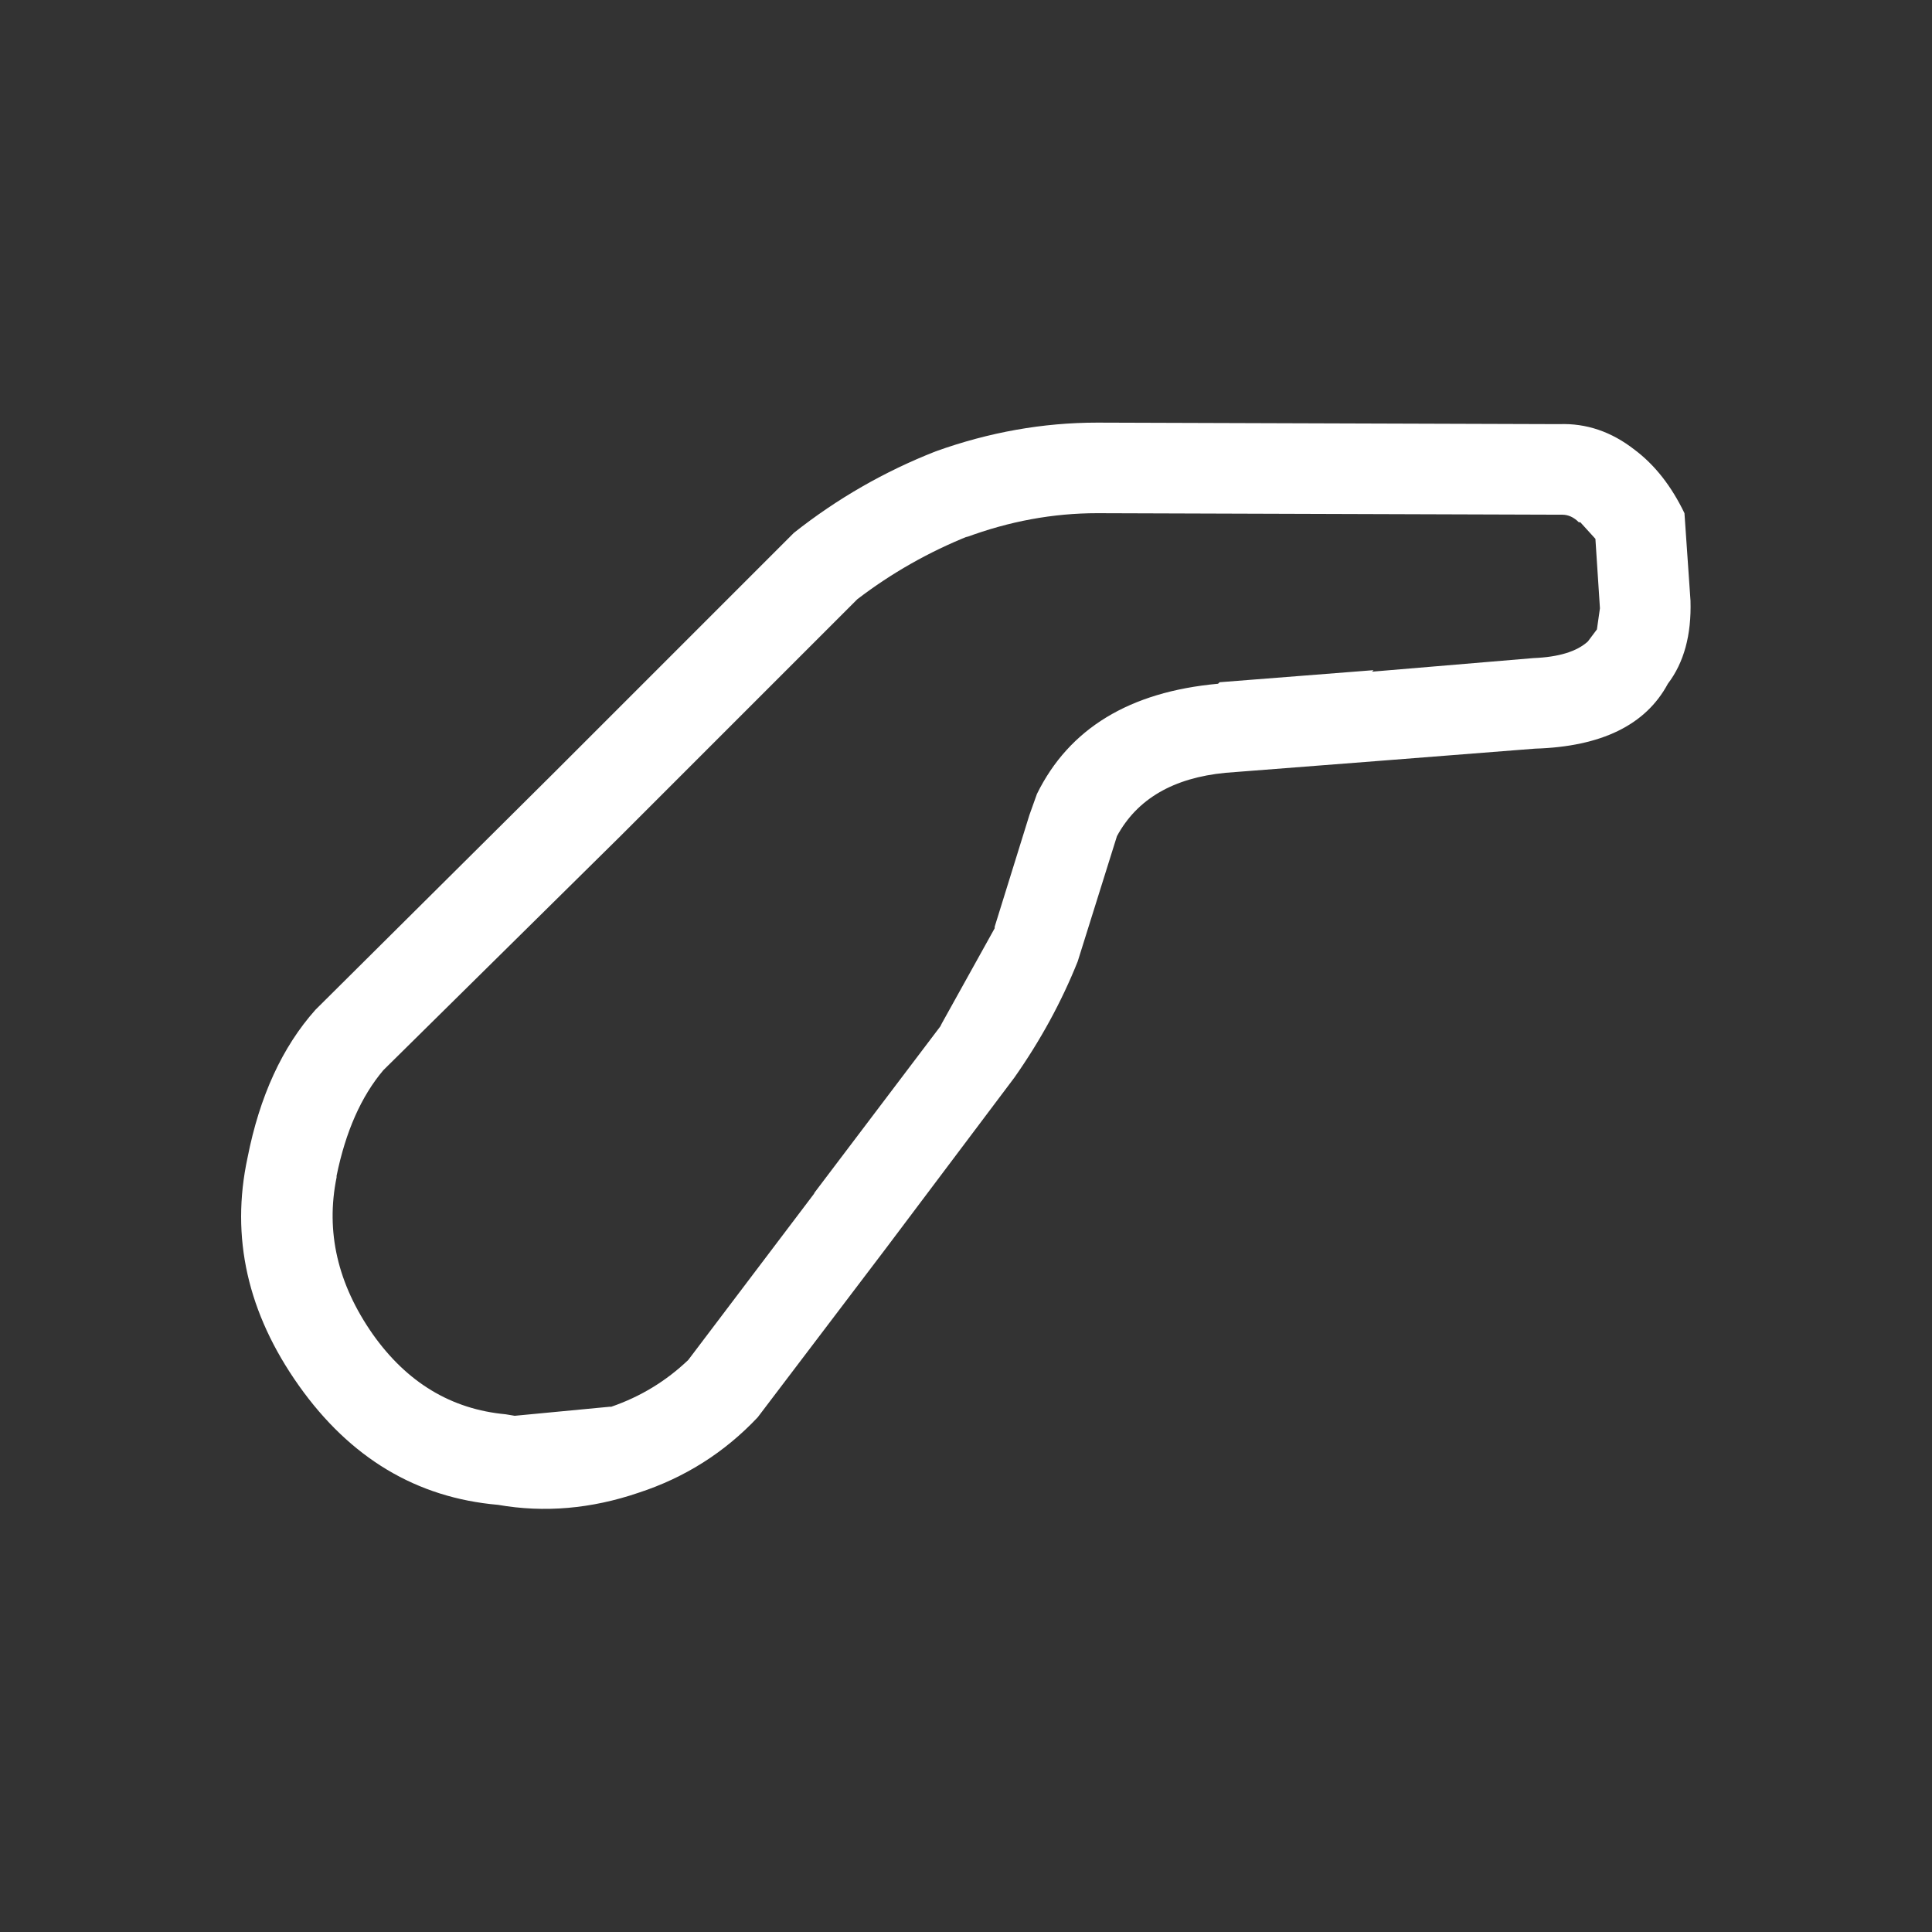 <svg width="64" height="64" xmlns="http://www.w3.org/2000/svg" xmlns:xlink="http://www.w3.org/1999/xlink">
  <rect width="100%" height="100%" fill="#333333" stroke="none"/>
  <defs/>
  <g>
    <path stroke="none" fill="#FFFFFF" d="M26.3 17.65 Q28.45 15.95 31 14.95 33.65 14 36.35 14 L51.65 14.05 Q53 14 54.15 14.9 55.15 15.65 55.8 17 L56 19.9 Q56.05 21.6 55.25 22.65 54.15 24.7 50.85 24.8 L45.75 25.2 40.6 25.6 Q38 25.85 37 27.7 L35.7 31.85 Q34.9 33.85 33.6 35.7 L29.35 41.35 25.1 46.95 Q23.45 48.7 21.15 49.45 18.8 50.25 16.5 49.85 12.45 49.5 9.9 45.9 7.35 42.3 8.2 38.35 8.8 35.3 10.45 33.45 L18.4 25.55 26.3 17.65 M36.35 17 Q34.15 17 32 17.8 L32.1 17.75 Q30.1 18.55 28.4 19.85 L20.55 27.7 12.7 35.45 Q11.6 36.75 11.15 38.95 L11.15 39 Q10.6 41.7 12.35 44.2 14.05 46.6 16.75 46.85 L17.05 46.9 20.2 46.6 20.25 46.6 Q21.7 46.1 22.8 45.05 L27 39.5 26.95 39.55 31.15 34 31.2 33.9 32.95 30.75 32.95 30.7 34.1 27 34.35 26.3 Q35.95 23.05 40.35 22.65 L40.4 22.6 45.5 22.2 45.45 22.25 50.8 21.8 Q52.05 21.75 52.6 21.25 L52.9 20.85 53 20.15 52.85 17.85 52.35 17.3 52.3 17.3 Q52.05 17.05 51.75 17.05 L51.6 17.05 36.35 17"/>
  </g>
</svg>